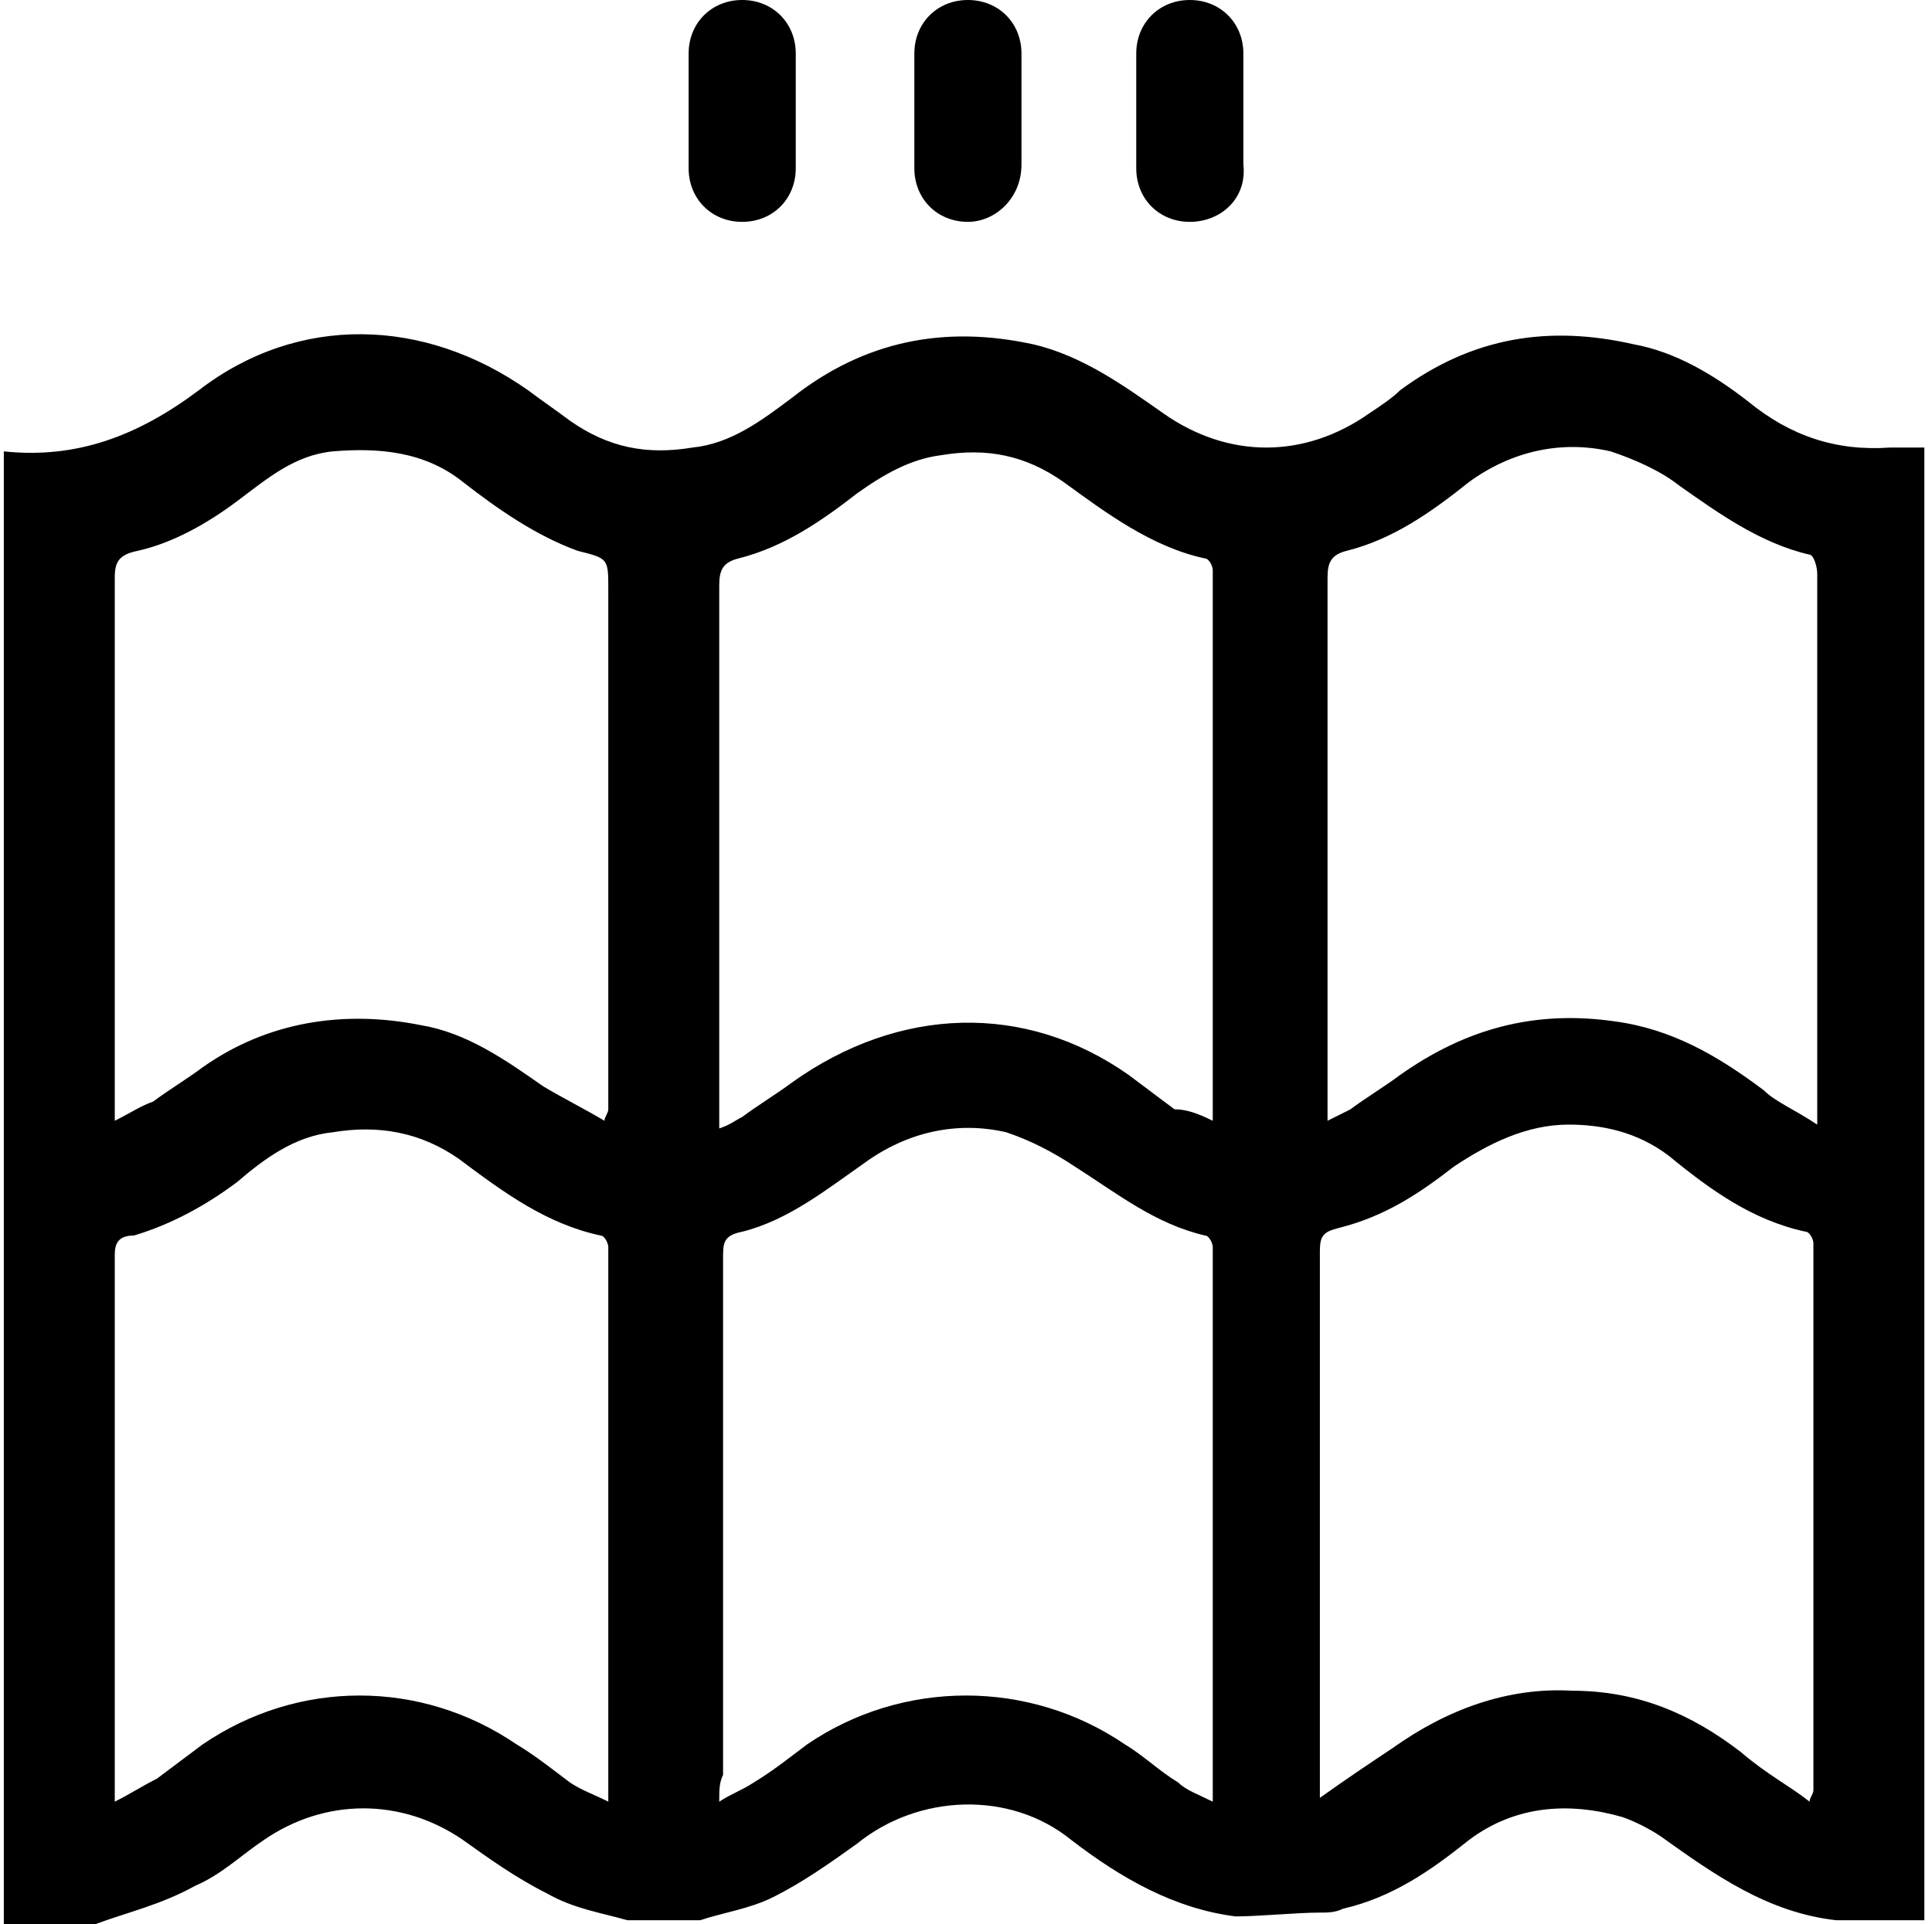<?xml version="1.0" encoding="utf-8"?>
<!-- Generator: Adobe Illustrator 28.0.0, SVG Export Plug-In . SVG Version: 6.00 Build 0)  -->
<svg version="1.1" id="レイヤー_1" xmlns="http://www.w3.org/2000/svg" xmlns:xlink="http://www.w3.org/1999/xlink" x="0px"
	 y="0px" viewBox="0 0 50.5 50.3" style="enable-background:new 0 0 50.5 50.3;" xml:space="preserve">
<style type="text/css">
	.st0{display:none;}
	.st1{display:inline;fill:none;stroke:#000000;stroke-width:3;}
	.st2{display:inline;fill:none;stroke:#C65C5C;stroke-width:3;}
	.st3{display:inline;fill:none;stroke:#C65C5C;stroke-width:3;stroke-linecap:round;}
	.st4{display:inline;fill:none;stroke:#D34444;stroke-width:3;}
	.st5{display:inline;}
</style>
<g class="st0">
	<path class="st1" d="M45.3,20.3v25.6c0,1.6-1.4,2.9-3,2.8c0,0,0,0,0,0h-34c-1.6,0-3-1.2-3-2.8c0,0,0,0,0,0V20.3"/>
	<polyline class="st1" points="19.5,48.7 19.5,31.6 31.1,31.6 31.1,48.7 	"/>
	<path class="st1" d="M1.7,12.3c0,0-1.1,7.8,6.4,8.9c2.2,0.3,4.5-0.4,6.1-2c2.8,3,7.5,3.2,10.5,0.4c0.2-0.2,0.3-0.3,0.5-0.5
		c1.3,1.5,3.1,2.3,5,2.5c2.1-0.2,4.2-0.9,5.9-2.1c1.2,1.3,2.9,2.1,4.7,2.1c4.4,0,8-3.5,8-8c0-0.4,0-0.9-0.1-1.3L44,2.2
		c-0.1-0.4-0.5-0.7-0.9-0.6H7.3c-0.4,0-0.8,0.3-0.9,0.7L1.7,12.3z"/>
	<line class="st1" x1="1.7" y1="12.3" x2="48.8" y2="12.3"/>
	<line class="st1" x1="14.3" y1="12.3" x2="14.3" y2="1.5"/>
	<line class="st1" x1="25.3" y1="12.3" x2="25.3" y2="1.5"/>
	<line class="st1" x1="36.3" y1="12.3" x2="36.3" y2="1.5"/>
</g>
<g class="st0">
	<path class="st1" d="M7.4,1.6h34.1c0.5,0,1,0.4,1,1V13c0,0.5-0.4,1-1,1H7.4c-0.5,0-1-0.4-1-1V2.5C6.5,2,6.9,1.6,7.4,1.6z"/>
	<path class="st1" d="M24.5,31.1V27c0-0.2,0.1-0.3,0.3-0.4l23-8.6c0.2-0.1,0.3-0.2,0.3-0.4V8.2c0-0.2-0.2-0.4-0.4-0.4l0,0h-5.1"/>
	<path class="st1" d="M21.7,31.1h5.9c0.5,0,1,0.4,1,1v15.7c0,0.5-0.4,1-1,1h-5.9c-0.5,0-1-0.4-1-1V32.1
		C20.7,31.5,21.2,31.1,21.7,31.1z"/>
	<path class="st1" d="M3.4,4.8h3l0,0v5.7l0,0h-3c-0.5,0-1-0.4-1-1V5.7C2.5,5.2,2.9,4.8,3.4,4.8z"/>
</g>
<g class="st0">
	<path class="st2" d="M36.3,6.4L37,8.6c0.2,0.7,0.7,1.3,1.3,1.7l1.9,1.2c1.3,0.9,1.8,2.5,1.2,4l-0.7,1.8c-0.3,0.8-0.3,1.7,0,2.5
		l0.7,1.7c0.6,1.4,0.1,3.1-1.1,4l-1.7,1.2c-0.6,0.4-1.1,1.1-1.3,1.8l-0.6,2.1c-0.4,1.5-1.9,2.5-3.5,2.4l-1.8-0.2
		c-0.9-0.1-1.7,0.2-2.4,0.7L27.4,35c-1.2,1-3,1-4.2,0l-1.5-1.2c-0.6-0.5-1.3-0.8-2.1-0.8h-2.7c-1.5,0-2.9-1.1-3.2-2.6l-0.5-2
		c-0.2-0.8-0.7-1.5-1.4-2l-1.6-1.1C9,24.5,8.5,22.9,9,21.5l0.7-2c0.3-0.7,0.3-1.6,0-2.3l-0.7-1.8c-0.5-1.5,0-3.1,1.3-4l1.7-1.1
		c0.7-0.4,1.2-1.1,1.4-1.9L14,6.6C14.5,5,15.9,4,17.5,4.1l1.7,0.1c0.9,0.1,1.7-0.2,2.4-0.7l1.6-1.3c1.2-1,3-1,4.2,0l1.4,1.2
		c0.7,0.6,1.5,0.8,2.4,0.8l1.7-0.1C34.4,4,35.8,4.9,36.3,6.4z"/>
	<path class="st3" d="M35.5,32.6l6,10.5c0.2,0.3,0,0.6-0.2,0.5l-7.4-3c-0.1,0-0.2,0-0.3,0.1c0,0,0,0,0,0l-0.9,7.8
		c-0.1,0.3-0.4,0.2-0.5-0.1l-7-12.7"/>
	<path class="st3" d="M25.2,35.8l-6.5,12.7c-0.2,0.3-0.5,0.3-0.5,0.1l-1.1-7.9c0-0.1-0.1-0.2-0.2-0.2c0,0,0,0,0,0l-7.2,3.1
		c-0.2,0.1-0.4-0.2-0.2-0.5l6-10.5"/>
	<path class="st3" d="M25.3,11.3l2.3,4.7c0,0,0,0,0.1,0l5.2,0.8c0.1,0,0.1,0.1,0.1,0.1l-3.8,3.7c0,0,0,0.1,0,0.1l0.9,5.2
		c0,0,0,0.1-0.1,0.1c0,0,0,0-0.1,0l-4.7-2.5c0,0-0.1,0-0.1,0l-4.6,2.5c0,0-0.1,0-0.1-0.1c0,0,0,0,0,0l0.9-5.2c0,0,0-0.1,0-0.1
		L17.5,17c0,0,0-0.1,0-0.1c0,0,0,0,0,0l5.2-0.8c0,0,0.1,0,0.1,0l2.3-4.7C25.2,11.3,25.2,11.3,25.3,11.3
		C25.3,11.3,25.3,11.3,25.3,11.3z"/>
</g>
<g class="st0">
	<path class="st4" d="M4.3,1.6h41.9c1.4,0,2.6,1.2,2.6,2.6v41.9c0,1.4-1.2,2.6-2.6,2.6H4.3c-1.4,0-2.6-1.2-2.6-2.6V4.2
		C1.7,2.7,2.9,1.6,4.3,1.6z"/>
	<polyline class="st4" points="1.7,35.4 13.6,25.3 22.9,33.8 36.9,16.4 48.7,33.8 	"/>
	<circle class="st4" cx="12.6" cy="12.1" r="4.1"/>
</g>
<g class="st0">
	<path class="st5" d="M0.1,9.7c0-1.6,0-3.2,0-4.8c0.3-0.6,0.8-0.7,1.4-0.7c1.4,0,2.9,0,4.3,0c0.2,0,0.3,0,0.5,0c0-0.1,0-0.1,0-0.2
		c0-0.9,0-1.7,0-2.6C6.4,0.3,6.7,0,7.8,0C19.4,0,31,0,42.6,0c0.1,0,0.2,0,0.3,0c0.7,0,1.2,0.4,1.2,1.2c0,0.9,0,1.7,0,2.6
		c0,0.2,0,0.3,0,0.5c1.7,0,3.4,0,5.1,0c0.8,0,1.2,0.4,1.2,1.2c0,1.3,0,2.6,0,3.8c0,0.8-0.4,1.2-1.2,1.2c-0.3,0-0.5,0-0.8,0
		c0,11.2,0,22.3,0,33.5c0.3,0,0.5,0,0.8,0c0.9,0,1.3,0.4,1.3,1.3c0,1.2,0,2.4,0,3.6c0,0.6-0.2,1.1-0.8,1.4c-16.2,0-32.5,0-48.7,0
		c-0.3-0.3-0.5-0.5-0.8-0.8c0-1.6,0-3.1,0-4.7c0.4-1,1.3-0.7,2.1-0.8c0-11.2,0-22.3,0-33.5C1.4,10.5,0.5,10.6,0.1,9.7z M46.2,44
		c0-11.2,0-22.3,0-33.5c-14,0-27.9,0-41.8,0c0,11.2,0,22.3,0,33.4c5.6,0,11.1,0,16.7,0c0-0.2,0-0.4,0-0.6c0-2.8,0-5.6,0-8.4
		c0-1.1,0.4-1.4,1.4-1.4c1.8,0,3.7,0,5.5,0c1.1,0,1.5,0.3,1.5,1.5c0,2.8,0,5.6,0,8.4c0,0.2,0,0.4,0,0.6C35.1,44,40.6,44,46.2,44z
		 M2.2,46.1c0,0.7,0,1.4,0,2c15.4,0,30.7,0,46,0c0-0.7,0-1.4,0-2C32.9,46.1,17.6,46.1,2.2,46.1z M2.2,8.3c15.4,0,30.7,0,46.1,0
		c0-0.7,0-1.4,0-2c-15.4,0-30.7,0-46.1,0C2.2,7,2.2,7.7,2.2,8.3z M8.5,4.2c11.2,0,22.3,0,33.5,0c0-0.4,0-0.7,0-1c0-0.3,0-0.7,0-1
		c-11.2,0-22.4,0-33.5,0C8.5,2.8,8.5,3.5,8.5,4.2z M27.3,44c0-2.8,0-5.5,0-8.3c-1.4,0-2.8,0-4.1,0c0,2.8,0,5.5,0,8.3
		C24.6,44,25.9,44,27.3,44z"/>
	<path class="st5" d="M25.2,20.9c-1,0-2,0-2.9,0c-0.9,0-1.2-0.4-1.2-1.2c0-2,0-4,0-5.9c0-0.8,0.4-1.2,1.2-1.2c2,0,4,0,6,0
		c0.8,0,1.2,0.4,1.2,1.2c0,2,0,4,0,6c0,0.8-0.4,1.2-1.2,1.2C27.2,20.9,26.2,20.9,25.2,20.9z M23.2,14.7c0,1.4,0,2.8,0,4.1
		c1.4,0,2.7,0,4.1,0c0-1.4,0-2.8,0-4.1C25.9,14.7,24.6,14.7,23.2,14.7z"/>
	<path class="st5" d="M25.3,23.1c1,0,1.9,0,2.9,0c0.9,0,1.2,0.4,1.3,1.2c0,2,0,4,0,5.9c0,0.8-0.4,1.2-1.3,1.2c-2,0-3.9,0-5.9,0
		c-0.8,0-1.2-0.4-1.3-1.2c0-2,0-4,0-5.9c0-0.8,0.4-1.2,1.2-1.2C23.3,23,24.3,23.1,25.3,23.1z M23.2,29.3c1.4,0,2.8,0,4.1,0
		c0-1.4,0-2.8,0-4.1c-1.4,0-2.8,0-4.1,0C23.2,26.6,23.2,27.9,23.2,29.3z"/>
	<path class="st5" d="M14.8,37.7c0,1,0,2,0,3c0,0.8-0.4,1.2-1.2,1.2c-2,0-4,0-6,0c-0.8,0-1.2-0.4-1.2-1.2c0-2,0-4,0-6
		c0-0.8,0.4-1.2,1.2-1.2c2,0,4,0,6,0c0.8,0,1.1,0.4,1.2,1.2C14.8,35.7,14.8,36.7,14.8,37.7z M12.6,39.8c0-1.4,0-2.7,0-4.1
		c-1.4,0-2.8,0-4.1,0c0,1.4,0,2.7,0,4.1C9.9,39.8,11.2,39.8,12.6,39.8z"/>
	<path class="st5" d="M44.1,37.7c0,1,0,2,0,2.9c0,0.8-0.4,1.2-1.2,1.2c-2,0-4,0-6,0c-0.8,0-1.2-0.4-1.2-1.2c0-2,0-4,0-6
		c0-0.8,0.4-1.2,1.2-1.2c2,0,4,0,6,0c0.8,0,1.2,0.4,1.2,1.2C44.1,35.7,44.1,36.7,44.1,37.7z M37.9,39.8c1.4,0,2.8,0,4.1,0
		c0-1.4,0-2.7,0-4.1c-1.4,0-2.8,0-4.1,0C37.9,37,37.9,38.4,37.9,39.8z"/>
	<path class="st5" d="M14.8,16.8c0,1,0,2,0,2.9c0,0.8-0.4,1.2-1.2,1.2c-2,0-4,0-6,0c-0.8,0-1.2-0.4-1.2-1.2c0-2,0-4,0-6
		c0-0.7,0.4-1.2,1.2-1.2c2,0,4.1,0,6.1,0c0.7,0,1.1,0.4,1.1,1.1C14.8,14.7,14.8,15.8,14.8,16.8z M8.5,14.7c0,1.4,0,2.8,0,4.1
		c1.4,0,2.8,0,4.1,0c0-1.4,0-2.8,0-4.1C11.2,14.7,9.9,14.7,8.5,14.7z"/>
	<path class="st5" d="M39.9,20.9c-1,0-2,0-3,0c-0.8,0-1.2-0.4-1.2-1.2c0-2,0-4,0-6c0-0.8,0.4-1.2,1.2-1.2c2,0,4,0,6,0
		c0.8,0,1.2,0.4,1.2,1.2c0,2,0,4,0,6c0,0.8-0.4,1.1-1.2,1.2C41.9,21,40.9,20.9,39.9,20.9z M42,14.7c-1.4,0-2.8,0-4.1,0
		c0,1.4,0,2.8,0,4.1c1.4,0,2.8,0,4.1,0C42,17.4,42,16.1,42,14.7z"/>
	<path class="st5" d="M10.6,23.1c1,0,2,0,3,0c0.8,0,1.2,0.4,1.2,1.2c0,2,0,4,0,6c0,0.8-0.4,1.2-1.2,1.2c-2,0-4,0-6,0
		c-0.8,0-1.2-0.4-1.2-1.2c0-2,0-4,0-6c0-0.8,0.4-1.1,1.2-1.2C8.6,23,9.6,23.1,10.6,23.1z M8.5,25.2c0,1.4,0,2.8,0,4.1
		c1.4,0,2.8,0,4.1,0c0-1.4,0-2.8,0-4.1C11.3,25.2,9.9,25.2,8.5,25.2z"/>
	<path class="st5" d="M35.7,27.2c0-1,0-2,0-3c0-0.8,0.4-1.2,1.2-1.2c2,0,4,0,6,0c0.8,0,1.2,0.4,1.2,1.2c0,2,0,4,0,6
		c0,0.8-0.4,1.2-1.2,1.2c-2,0-4,0-5.9,0c-0.8,0-1.2-0.4-1.2-1.2C35.7,29.2,35.7,28.2,35.7,27.2z M42,29.3c0-1.4,0-2.8,0-4.1
		c-1.4,0-2.8,0-4.1,0c0,1.4,0,2.8,0,4.1C39.2,29.3,40.6,29.3,42,29.3z"/>
</g>
<g class="st0">
	<path class="st5" d="M0.2,20.5c0.3-0.3,0.4-0.7,0.6-1.1c0.2-0.4,0.4-0.9,0.6-1.3c0.7-1.2,1.3-2.6,2-3.8c0.7-1.2,1.3-2.5,1.9-3.8
		c0.2-0.3,0.4-0.7,0.6-1C6,9.3,6.2,9.2,6.5,9.2c0.1,0,0.2,0,0.2,0c5.2,0,10.3,0,15.5,0c0.3-0.1,0.4-0.4,0.5-0.7
		c0.1-0.5,0.4-0.9,0.7-1.3c0.4-0.5,1-0.7,1.6-0.7c0.5,0,1,0.1,1.4,0.3c0.4,0.2,0.8,0.5,1,1c0.2,0.5,0.5,0.9,0.7,1.3
		c5.4,0,10.8,0,16,0c0.4,0.2,0.6,0.3,0.6,0.7c0.8,1.3,1.4,2.7,2.1,4.1c0.7,1.2,1.2,2.5,1.9,3.7c0.5,1,1,2,1.6,3c0,0.1,0,0.3,0,0.4
		c-0.1,0.1-0.1,0.2-0.2,0.3c-0.1,0.3-0.4,0.5-0.7,0.5c-1.2,0-2.4,0-3.6,0c-0.1,0-0.1,0-0.2,0c0,6.7,0,13.3,0,20
		c0.7,0.1,1.5-0.1,2.2,0.1c0.5,0.5,0.5,0.5,0.5,1c-0.1,0.4-0.3,0.6-0.7,0.8c-14.9,0-29.9,0-44.9,0c-0.5-0.3-0.7-0.7-0.7-1.3
		c0.1-0.2,0.3-0.4,0.5-0.6c0.7-0.2,1.4-0.1,2.1-0.1c0-2,0-3.9,0-5.9c0.1-0.3,0.3-0.6,0.7-0.7c0.1,0,0.2,0,0.4,0
		c0.3,0,0.5,0.1,0.6,0.3c0.1,0.2,0.3,0.4,0.3,0.7c0,1.8,0,3.7,0,5.5c4.6,0,9.2,0,13.8,0c0-0.2,0-0.3,0-0.5c0-3.5,0-7,0-10.4
		c0-0.3,0-0.7,0.1-1c0.2-0.2,0.4-0.4,0.6-0.6c2.7,0,5.3,0,8,0c0.2,0.2,0.4,0.3,0.5,0.5C30,30.2,30,30.6,30,31c0,3.4,0,6.9,0,10.3
		c0,0.2,0,0.3,0,0.5c4.6,0,9.1,0,13.7,0c0-6.6,0-13.3,0-20c-3.8,0-7.6,0-11.3,0c-0.3-0.2-0.5-0.4-0.7-0.7c-0.5-1-1-2-1.5-3
		c-0.3-0.7-0.7-1.3-1-2c-0.3-0.7-0.7-1.4-1-2.2c-0.3-0.7-0.7-1.4-1-2.1c-0.3-0.7-0.7-1.4-1-2.2C26,9.4,26,9.1,25.8,8.9
		c-0.1-0.2-0.2-0.3-0.3-0.4c-0.2,0-0.4,0-0.5,0c-0.1,0-0.2,0.1-0.3,0.1c0,0,0,0.1,0,0.1c-0.6,1.2-1.2,2.4-1.8,3.7
		c-0.3,0.7-0.7,1.4-1,2.1c-0.4,0.9-0.8,1.7-1.2,2.5c-0.4,0.8-0.8,1.6-1.2,2.4c-0.2,0.6-0.5,1.1-0.8,1.7c-0.1,0.3-0.3,0.6-0.7,0.7
		c-3.7,0-7.5,0-11.3,0c0,2,0,3.9,0,5.9c-0.1,0.2-0.2,0.4-0.4,0.6c-0.2,0.2-0.4,0.1-0.6,0.2c-0.2,0-0.3,0-0.5-0.1
		c-0.1-0.1-0.2-0.2-0.3-0.3c-0.1-0.1-0.1-0.2-0.2-0.3c0-2,0-4,0-6c-1.3,0-2.7,0-3.9,0c-0.4-0.1-0.6-0.4-0.7-0.7c0,0-0.1,0-0.1,0
		C0.2,20.9,0.2,20.7,0.2,20.5z M28,41.8c0-3.5,0-7,0-10.6c-1.6-0.1-5.1,0-5.5,0c0,1.4,0,2.8,0,4.3c0.4,0,0.7,0,1.1,0
		c0.2,0,0.4,0.1,0.5,0.2c0.3,0.3,0.5,0.6,0.4,1c-0.1,0.2-0.2,0.3-0.2,0.5c-0.2,0.1-0.3,0.2-0.5,0.3c-0.4,0-0.8,0-1.2,0
		c0,1.4,0,2.9,0,4.3C24.4,41.8,26.2,41.8,28,41.8z M39.9,16.4c0.1,0.5,0.3,0.8,0.5,1.2c0.2,0.4,0.3,0.8,0.5,1.1
		c0.2,0.4,0.4,0.8,0.6,1.1c2.1,0,4.1,0,6.2,0c-0.5-1.2-1.2-2.3-1.7-3.4C44,16.4,42,16.4,39.9,16.4z M31.6,16.4
		c0.2,0.6,0.6,1.2,0.8,1.7c0.2,0.6,0.5,1.2,0.8,1.7c2.1,0,4.1,0,6.2,0c-0.3-0.6-0.6-1.1-0.9-1.7c-0.3-0.6-0.5-1.2-0.8-1.7
		C35.6,16.4,33.7,16.4,31.6,16.4z M12.7,16.4c-0.5,1.1-1.1,2.2-1.6,3.4c2.1,0,4.1,0,6.1,0c0-0.1,0.1-0.1,0.1-0.2
		c0.3-0.7,0.7-1.4,1-2c0.1-0.3,0.3-0.6,0.4-0.9c0-0.1,0-0.2,0.1-0.3C16.8,16.4,14.8,16.4,12.7,16.4z M10.6,16.4c-2,0-4,0-6,0
		c-0.6,1.1-1.2,2.2-1.7,3.4c2.1,0,4.1,0,6.2,0c0-0.3,0.2-0.5,0.3-0.7C9.7,18.2,10.1,17.3,10.6,16.4z M13.7,14.5c2.1,0,4.1,0,6.2,0
		c0.2-0.5,0.4-1,0.7-1.5c0.3-0.6,0.6-1.2,0.9-1.9c-2.1,0-4.1,0-6.2,0c0,0.1-0.1,0.3-0.1,0.4C14.6,12.5,14.2,13.5,13.7,14.5z
		 M36.8,14.4c-0.3-0.6-0.6-1.1-0.8-1.7c-0.3-0.6-0.5-1.2-0.8-1.7c-2,0-4,0-6,0c0,0,0,0,0,0c0,0,0,0,0,0.1c0.5,1.1,1,2.1,1.5,3.2
		C32.6,14.4,34.7,14.4,36.8,14.4z M43.3,11.2c-2,0-4,0-5.9,0c0.5,1.1,1.1,2.2,1.6,3.3c2,0,4,0,6,0c0,0,0,0,0,0c0,0,0,0,0,0
		C44.4,13.3,43.8,12.2,43.3,11.2z M11.5,14.5c0.5-1.1,1.1-2.2,1.6-3.3c-2,0-3.9,0-5.9,0c-0.3,0.5-0.5,1.1-0.8,1.6
		c-0.3,0.5-0.6,1.1-0.9,1.7C7.6,14.5,9.5,14.5,11.5,14.5z"/>
	<path class="st5" d="M39.7,29.3c0.2,0.2,0.4,0.3,0.5,0.5c0.2,0.5,0.2,0.9,0.2,1.3c0,1.5,0,3,0,4.6c0,0.1-0.1,0.1-0.1,0.2
		c-0.2,0.5-0.6,0.7-1.1,0.7c-1.6,0-3.2,0-4.8,0c-0.4,0-0.8-0.2-1-0.5c-0.2-0.4-0.1-0.8-0.1-1.3c0-1.6,0-3.1,0-4.7
		c0.1-0.1,0.2-0.3,0.4-0.5c0.2-0.2,0.4-0.3,0.7-0.3C36.1,29.3,37.9,29.3,39.7,29.3z M38.5,31.2c-1.1,0-2.2,0-3.2,0
		c0,1.1,0,2.1,0,3.1c0,0,0,0,0,0c0,0,0,0,0,0c1.1,0,2.1,0,3.2,0C38.5,33.4,38.5,32.3,38.5,31.2z"/>
	<path class="st5" d="M10,35.8c0-2,0-4,0-5.9c0.1-0.2,0.3-0.3,0.4-0.4c0.5-0.2,0.9-0.2,1.3-0.2c1.5,0,3.1,0,4.6,0
		c0.3,0.2,0.7,0.3,0.8,0.8c0,1.7,0,3.5,0,5.4c0,0.3-0.1,0.5-0.3,0.6c-0.1,0.1-0.2,0.2-0.2,0.2c-0.5,0.2-0.9,0.1-1.4,0.1
		c-1.3,0-2.7,0-4,0c-0.3,0-0.5-0.1-0.7-0.2C10.1,36.2,10.2,35.9,10,35.8z M11.9,31.2c0,1.1,0,2.2,0,3.2c1,0,2,0,3,0c0,0,0,0,0,0
		c0,0,0,0,0,0c0-1.1,0-2.1,0-3.2C14,31.2,13,31.2,11.9,31.2z"/>
	<path class="st5" d="M28.8,25.2c-0.1,0.3-0.3,0.5-0.6,0.6c-0.1,0.1-0.3,0.1-0.4,0.1c-1.7,0-3.5,0-5.2,0c-0.3-0.2-0.7-0.3-0.8-0.8
		c0-1.3,0-2.8,0-4.2c0-0.1,0.2-0.7,0.2-0.8c0.2-0.6,0.6-1.1,1.1-1.5c0.5-0.4,1-0.6,1.6-0.7c0.2,0,0.5-0.1,0.7-0.1
		c0.9,0.1,1.7,0.3,2.3,1c0.3,0.3,0.6,0.6,0.7,1c0.2,0.4,0.4,0.8,0.4,1.2C28.8,22.3,28.8,23.8,28.8,25.2z M23.7,20.8c0,1,0,2,0,3.1
		c1.1,0,2.1,0,3.1,0c0-0.9,0-1.9,0-2.8c0-0.1,0-0.2,0-0.3c-0.2-0.6-0.9-1.1-1.6-1.1c-0.6,0.1-1.1,0.3-1.4,0.8
		C23.8,20.6,23.8,20.7,23.7,20.8z"/>
	<path class="st5" d="M6.2,30.9c0.1,0.1,0.3,0.3,0.4,0.4c0.1,0.5,0.1,0.5,0,0.9c-0.3,0.3-0.5,0.6-1,0.5c-0.4-0.1-0.7-0.2-0.9-0.7
		c0-0.2,0-0.4,0.1-0.7C5,31.1,5.2,31,5.4,30.9C5.7,30.7,5.9,31,6.2,30.9z"/>
</g>
<g>
	<path d="M2.5,50.3H0.1V11.8C2,12,3.6,11.4,5.2,10.2c2.6-2,5.9-1.9,8.6,0c0.4,0.3,0.7,0.5,1.1,0.8c1,0.7,2,0.9,3.2,0.7
		c1-0.1,1.8-0.7,2.6-1.3c1.9-1.5,4-1.9,6.3-1.4c1.3,0.3,2.4,1.1,3.4,1.8c1.7,1.2,3.7,1.2,5.4,0c0.3-0.2,0.6-0.4,0.8-0.6
		c1.9-1.4,3.9-1.7,6.1-1.2c1.1,0.2,2.1,0.8,3,1.5c1.1,0.9,2.3,1.3,3.7,1.2c0.3,0,0.6,0,0.9,0v38.5H48c-1.8-0.2-3.2-1.2-4.6-2.2
		c-0.3-0.2-0.7-0.4-1-0.5c-1.4-0.4-2.8-0.3-4,0.6c-1,0.8-2,1.5-3.3,1.8c-0.2,0.1-0.4,0.1-0.6,0.1c-0.6,0-1.6,0.1-2.2,0.1
		c-1.6-0.2-3-1-4.3-2c-1.6-1.3-4-1.2-5.6,0.1c-0.7,0.5-1.4,1-2.2,1.4c-0.6,0.3-1.3,0.4-1.9,0.6c-0.7,0-1.3,0-1.9,0
		c-0.7-0.2-1.4-0.3-2.1-0.7c-0.8-0.4-1.5-0.9-2.2-1.4c-1.6-1.1-3.6-1.1-5.2,0c-0.6,0.4-1.1,0.9-1.8,1.2C4.2,49.8,3.3,50,2.5,50.3z
		 M15.9,47.1c0-0.3,0-0.4,0-0.6c0-4.5,0-9.1,0-13.6c0-0.1,0-0.2,0-0.3c0-0.1-0.1-0.3-0.2-0.3c-1.4-0.3-2.5-1.1-3.7-2
		c-1-0.7-2.1-0.9-3.3-0.7c-1,0.1-1.8,0.7-2.5,1.3c-0.8,0.6-1.7,1.1-2.7,1.4C3.1,32.3,3,32.5,3,32.8c0,4.6,0,9.2,0,13.8
		c0,0.1,0,0.3,0,0.5c0.4-0.2,0.7-0.4,1.1-0.6c0.4-0.3,0.8-0.6,1.2-0.9c2.5-1.7,5.7-1.7,8.2,0c0.5,0.3,1,0.7,1.4,1
		C15.2,46.8,15.5,46.9,15.9,47.1z M47.3,47.1L47.3,47.1c0-0.1,0.1-0.2,0.1-0.3c0-4.7,0-9.3,0-14c0-0.1,0-0.2,0-0.3
		c0-0.1-0.1-0.3-0.2-0.3c-1.4-0.3-2.5-1.1-3.6-2c-0.8-0.6-1.7-0.8-2.6-0.8c-1.1,0-2.1,0.5-3,1.1c-0.9,0.7-1.8,1.3-3,1.6
		c-0.4,0.1-0.5,0.2-0.5,0.6c0,4.6,0,9.2,0,13.7c0,0.2,0,0.3,0,0.6c0.7-0.5,1.3-0.9,1.9-1.3c1.4-1,3-1.6,4.7-1.5
		c1.7,0,3.1,0.6,4.4,1.6C46.2,46.4,46.8,46.7,47.3,47.1z M15.8,29.3L15.8,29.3c0-0.1,0.1-0.2,0.1-0.3c0-4.5,0-9.1,0-13.6
		c0-0.8,0-0.8-0.8-1C14,14,13,13.3,12.1,12.6c-1-0.8-2.2-0.9-3.4-0.8c-1,0.1-1.7,0.7-2.5,1.3c-0.8,0.6-1.7,1.1-2.6,1.3
		C3.1,14.5,3,14.7,3,15.1c0,4.5,0,9.1,0,13.6c0,0.2,0,0.3,0,0.6c0.4-0.2,0.7-0.4,1-0.5c0.4-0.3,0.9-0.6,1.3-0.9
		c1.7-1.2,3.7-1.5,5.7-1.1c1.2,0.2,2.2,0.9,3.2,1.6C14.7,28.7,15.3,29,15.8,29.3z M47.5,29.4c0-1.8,0-3.5,0-5.1c0-3.1,0-6.2,0-9.3
		c0-0.2-0.1-0.5-0.2-0.5c-1.3-0.3-2.4-1.1-3.4-1.8c-0.5-0.4-1.2-0.7-1.8-0.9c-1.3-0.3-2.6,0-3.7,0.8c-1,0.8-2,1.5-3.2,1.8
		c-0.4,0.1-0.5,0.3-0.5,0.7c0,4.5,0,9.1,0,13.6c0,0.2,0,0.3,0,0.6c0.2-0.1,0.4-0.2,0.6-0.3c0.4-0.3,0.9-0.6,1.3-0.9
		c1.7-1.2,3.5-1.7,5.6-1.4c1.5,0.2,2.7,0.9,3.9,1.8C46.4,28.8,46.9,29,47.5,29.4z M31.7,29.3c0-0.3,0-0.5,0-0.6c0-4.5,0-9,0-13.5
		c0-0.1,0-0.2,0-0.3c0-0.1-0.1-0.3-0.2-0.3c-1.4-0.3-2.6-1.2-3.7-2c-1-0.7-2-0.9-3.2-0.7c-0.8,0.1-1.5,0.5-2.2,1
		c-0.9,0.7-1.9,1.4-3.1,1.7c-0.4,0.1-0.5,0.3-0.5,0.7c0,4.5,0,9.1,0,13.6c0,0.2,0,0.3,0,0.6c0.3-0.1,0.4-0.2,0.6-0.3
		c0.4-0.3,0.9-0.6,1.3-0.9c2.8-2,6.1-2.1,8.8-0.2c0.4,0.3,0.8,0.6,1.2,0.9C31,29,31.3,29.1,31.7,29.3z M18.8,47.1
		c0.3-0.2,0.6-0.3,0.9-0.5c0.5-0.3,1-0.7,1.4-1c2.5-1.7,5.8-1.7,8.3,0c0.5,0.3,0.9,0.7,1.4,1c0.2,0.2,0.5,0.3,0.9,0.5
		c0-0.3,0-0.5,0-0.7c0-4.1,0-8.2,0-12.4c0-0.5,0-0.9,0-1.4c0-0.1-0.1-0.3-0.2-0.3c-1.3-0.3-2.3-1.1-3.4-1.8
		c-0.6-0.4-1.2-0.7-1.8-0.9c-1.3-0.3-2.6,0-3.7,0.8c-1,0.7-2,1.5-3.2,1.8c-0.5,0.1-0.5,0.3-0.5,0.7c0,4.5,0,9,0,13.5
		C18.8,46.6,18.8,46.8,18.8,47.1z"/>
	<path d="M19.4,5.8L19.4,5.8c-0.8,0-1.4-0.6-1.4-1.4v-3c0-0.8,0.6-1.4,1.4-1.4h0c0.8,0,1.4,0.6,1.4,1.4v3
		C20.8,5.2,20.2,5.8,19.4,5.8z"/>
	<path d="M25.3,5.8L25.3,5.8c-0.8,0-1.4-0.6-1.4-1.4V1.4c0-0.8,0.6-1.4,1.4-1.4h0c0.8,0,1.4,0.6,1.4,1.4v2.9
		C26.7,5.2,26,5.8,25.3,5.8z"/>
	<path d="M31.1,5.8L31.1,5.8c-0.8,0-1.4-0.6-1.4-1.4V1.4c0-0.8,0.6-1.4,1.4-1.4h0c0.8,0,1.4,0.6,1.4,1.4v2.9
		C32.6,5.2,31.9,5.8,31.1,5.8z"/>
</g>
</svg>
